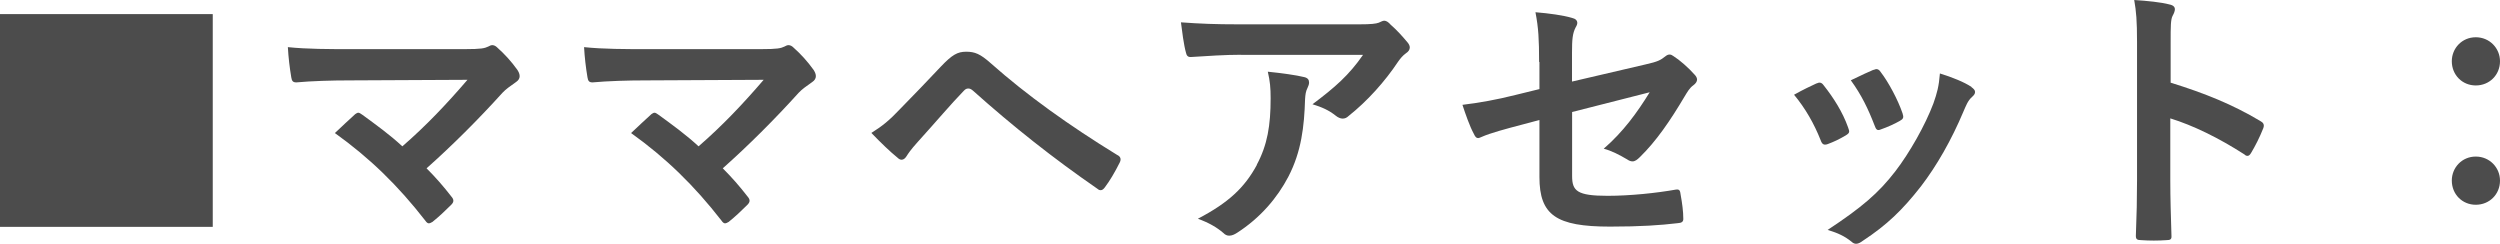 <?xml version="1.0" encoding="UTF-8"?>
<svg id="_レイヤー_2" data-name="レイヤー 2" xmlns="http://www.w3.org/2000/svg" width="212.69" height="20.76" viewBox="0 0 212.69 20.76">
  <defs>
    <style>
      .cls-1 {
        fill: #4c4c4c;
      }
    </style>
  </defs>
  <g id="text">
    <g>
      <path class="cls-1" d="M18.1,1.2V19.3H0V1.2H18.1Z"/>
      <path class="cls-1" d="M39.55,4.18c1.39,0,1.68-.07,1.99-.22,.12-.07,.24-.12,.34-.12,.14,0,.29,.07,.41,.19,.65,.58,1.2,1.18,1.73,1.92,.12,.19,.19,.36,.19,.53,0,.19-.1,.36-.31,.5-.5,.36-.84,.58-1.15,.91-2.06,2.28-4.3,4.51-6.46,6.43,.77,.77,1.42,1.51,2.11,2.4,.12,.14,.17,.24,.17,.36s-.07,.24-.22,.38c-.48,.48-1.01,.98-1.56,1.42-.12,.07-.22,.12-.31,.12s-.19-.07-.29-.22c-2.33-3-4.75-5.35-7.7-7.46,.48-.46,1.3-1.22,1.73-1.61,.1-.07,.19-.12,.26-.12,.1,0,.19,.07,.34,.17,1.25,.91,2.4,1.75,3.41,2.69,2.02-1.75,3.77-3.6,5.54-5.66l-10.1,.05c-1.39,0-3.17,.05-4.46,.17-.31,0-.38-.14-.43-.43-.14-.84-.24-1.68-.29-2.57,1.63,.17,3.58,.17,5.23,.17h9.84Z"/>
      <path class="cls-1" d="M64.75,4.18c1.39,0,1.68-.07,1.99-.22,.12-.07,.24-.12,.34-.12,.14,0,.29,.07,.41,.19,.65,.58,1.2,1.18,1.73,1.92,.12,.19,.19,.36,.19,.53,0,.19-.1,.36-.31,.5-.5,.36-.84,.58-1.15,.91-2.06,2.28-4.3,4.51-6.46,6.43,.77,.77,1.42,1.51,2.11,2.4,.12,.14,.17,.24,.17,.36s-.07,.24-.22,.38c-.48,.48-1.01,.98-1.56,1.42-.12,.07-.22,.12-.31,.12s-.19-.07-.29-.22c-2.33-3-4.75-5.35-7.7-7.46,.48-.46,1.3-1.22,1.73-1.61,.1-.07,.19-.12,.26-.12,.1,0,.19,.07,.34,.17,1.25,.91,2.4,1.75,3.41,2.69,2.02-1.75,3.77-3.6,5.54-5.66l-10.1,.05c-1.39,0-3.17,.05-4.46,.17-.31,0-.38-.14-.43-.43-.14-.84-.24-1.68-.29-2.57,1.63,.17,3.58,.17,5.23,.17h9.84Z"/>
      <path class="cls-1" d="M76.56,9.29c1.18-1.2,2.35-2.42,3.48-3.62,.96-1.01,1.42-1.27,2.16-1.27s1.2,.19,2.09,.98c3.05,2.71,6.72,5.33,10.75,7.8,.31,.14,.36,.38,.22,.65-.43,.86-.84,1.54-1.25,2.09-.12,.17-.24,.26-.36,.26-.1,0-.17-.02-.26-.1-3.82-2.64-7.18-5.3-10.63-8.38-.14-.12-.26-.17-.38-.17-.17,0-.26,.07-.38,.19-1.18,1.22-2.26,2.52-3.91,4.34-.65,.72-.84,1.03-.96,1.22-.12,.19-.26,.31-.43,.31-.1,0-.22-.05-.34-.17-.65-.53-1.37-1.22-2.23-2.11,.96-.6,1.54-1.08,2.45-2.04Z"/>
      <path class="cls-1" d="M105.58,4.66c-1.37,0-2.83,.1-4.25,.19-.29,.02-.38-.14-.43-.36-.19-.67-.34-1.87-.43-2.59,1.63,.12,2.95,.17,4.87,.17h10.3c1.01,0,1.42-.05,1.66-.14,.12-.05,.34-.17,.46-.17,.19,0,.38,.14,.55,.34,.53,.46,.98,.96,1.44,1.51,.12,.14,.19,.29,.19,.43,0,.19-.12,.36-.34,.5-.26,.19-.46,.43-.65,.7-1.13,1.7-2.62,3.36-4.22,4.63-.14,.14-.31,.22-.5,.22s-.41-.1-.58-.24c-.6-.48-1.2-.74-1.99-.98,1.92-1.44,3.1-2.47,4.3-4.2h-10.37Zm1.34,9.36c.91-1.7,1.18-3.34,1.18-5.66,0-.89-.05-1.44-.24-2.26,1.18,.12,2.42,.29,3.1,.46,.31,.07,.41,.24,.41,.46,0,.14-.05,.29-.12,.43-.17,.34-.19,.58-.22,.98-.07,2.33-.31,4.46-1.42,6.6-.94,1.8-2.38,3.5-4.37,4.78-.22,.14-.43,.24-.67,.24-.17,0-.34-.07-.48-.22-.58-.5-1.27-.89-2.18-1.22,2.62-1.37,3.98-2.66,5.02-4.58Z"/>
      <path class="cls-1" d="M130.94,5.26c0-1.9-.05-2.88-.31-4.22,1.2,.1,2.35,.26,3.1,.48,.31,.07,.46,.22,.46,.43,0,.1-.05,.24-.14,.38-.26,.5-.31,1.01-.31,2.14v2.47l6.26-1.46c1.06-.24,1.27-.36,1.7-.7,.12-.1,.24-.14,.34-.14,.12,0,.22,.05,.34,.14,.5,.31,1.27,.98,1.78,1.56,.14,.14,.22,.29,.22,.43,0,.17-.12,.34-.31,.48-.34,.24-.53,.6-.74,.94-1.22,2.06-2.42,3.82-3.82,5.18-.22,.22-.41,.36-.62,.36-.14,0-.29-.05-.46-.17-.7-.41-1.3-.72-1.99-.91,1.66-1.44,2.83-3.05,3.91-4.8l-6.6,1.68v5.45c0,1.27,.43,1.68,3.02,1.68,1.94,0,4.18-.24,5.81-.53,.34-.05,.36,.12,.41,.48,.12,.65,.22,1.37,.22,2.02,0,.24-.14,.34-.5,.36-1.44,.17-3.1,.29-5.74,.29-4.58,0-6-.98-6-4.22v-4.85l-1.54,.41c-1.3,.34-2.64,.7-3.38,1.03-.12,.05-.22,.1-.29,.1-.17,0-.26-.12-.38-.38-.34-.62-.7-1.66-.96-2.45,1.51-.19,2.88-.43,4.51-.84l2.04-.5v-2.3Z"/>
      <path class="cls-1" d="M154.54,7.1c.26-.12,.43-.1,.62,.17,.84,1.06,1.61,2.28,2.06,3.55,.05,.17,.1,.26,.1,.36,0,.14-.1,.22-.29,.34-.58,.34-.98,.53-1.54,.74-.34,.12-.48,0-.6-.34-.55-1.39-1.3-2.71-2.26-3.86,.82-.46,1.39-.72,1.9-.96Zm13.18,.31c.19,.14,.31,.26,.31,.41s-.07,.26-.26,.43c-.36,.31-.53,.79-.72,1.22-1.03,2.45-2.28,4.63-3.62,6.38-1.58,2.02-2.9,3.29-4.94,4.63-.19,.14-.38,.26-.58,.26-.12,0-.26-.05-.38-.17-.6-.48-1.15-.74-2.04-1.01,2.88-1.9,4.32-3.12,5.76-4.99,1.2-1.56,2.54-3.91,3.24-5.78,.31-.89,.46-1.42,.55-2.54,1.01,.31,2.09,.74,2.69,1.15Zm-8.33-1.46c.26-.12,.43-.1,.62,.19,.65,.84,1.46,2.35,1.85,3.5,.12,.36,.07,.48-.24,.65-.46,.26-.98,.5-1.66,.74-.26,.1-.36-.02-.48-.36-.55-1.42-1.1-2.57-2.02-3.84,.96-.46,1.51-.72,1.92-.89Z"/>
      <path class="cls-1" d="M184.66,7.03c2.93,.91,5.26,1.85,7.63,3.26,.26,.14,.38,.31,.26,.62-.31,.79-.7,1.54-1.03,2.09-.1,.17-.19,.26-.31,.26-.07,0-.17-.02-.26-.12-2.21-1.42-4.37-2.47-6.31-3.07v5.3c0,1.56,.05,2.98,.1,4.7,.02,.29-.1,.36-.43,.36-.7,.05-1.44,.05-2.14,0-.34,0-.46-.07-.46-.36,.07-1.78,.1-3.19,.1-4.73V3.55c0-1.8-.07-2.59-.24-3.55,1.1,.07,2.3,.19,3,.38,.34,.07,.46,.22,.46,.41,0,.14-.07,.34-.19,.55-.17,.31-.17,.91-.17,2.26v3.43Z"/>
      <path class="cls-1" d="M212.69,5.21c0,1.18-.91,2.06-2.06,2.06s-2.04-.89-2.04-2.06c0-1.1,.86-2.04,2.04-2.04s2.06,.94,2.06,2.04Zm0,10.15c0,1.18-.91,2.06-2.06,2.06s-2.04-.89-2.04-2.06c0-1.1,.86-2.04,2.04-2.04s2.06,.94,2.06,2.04Z"/>
    </g>
  </g>
</svg>